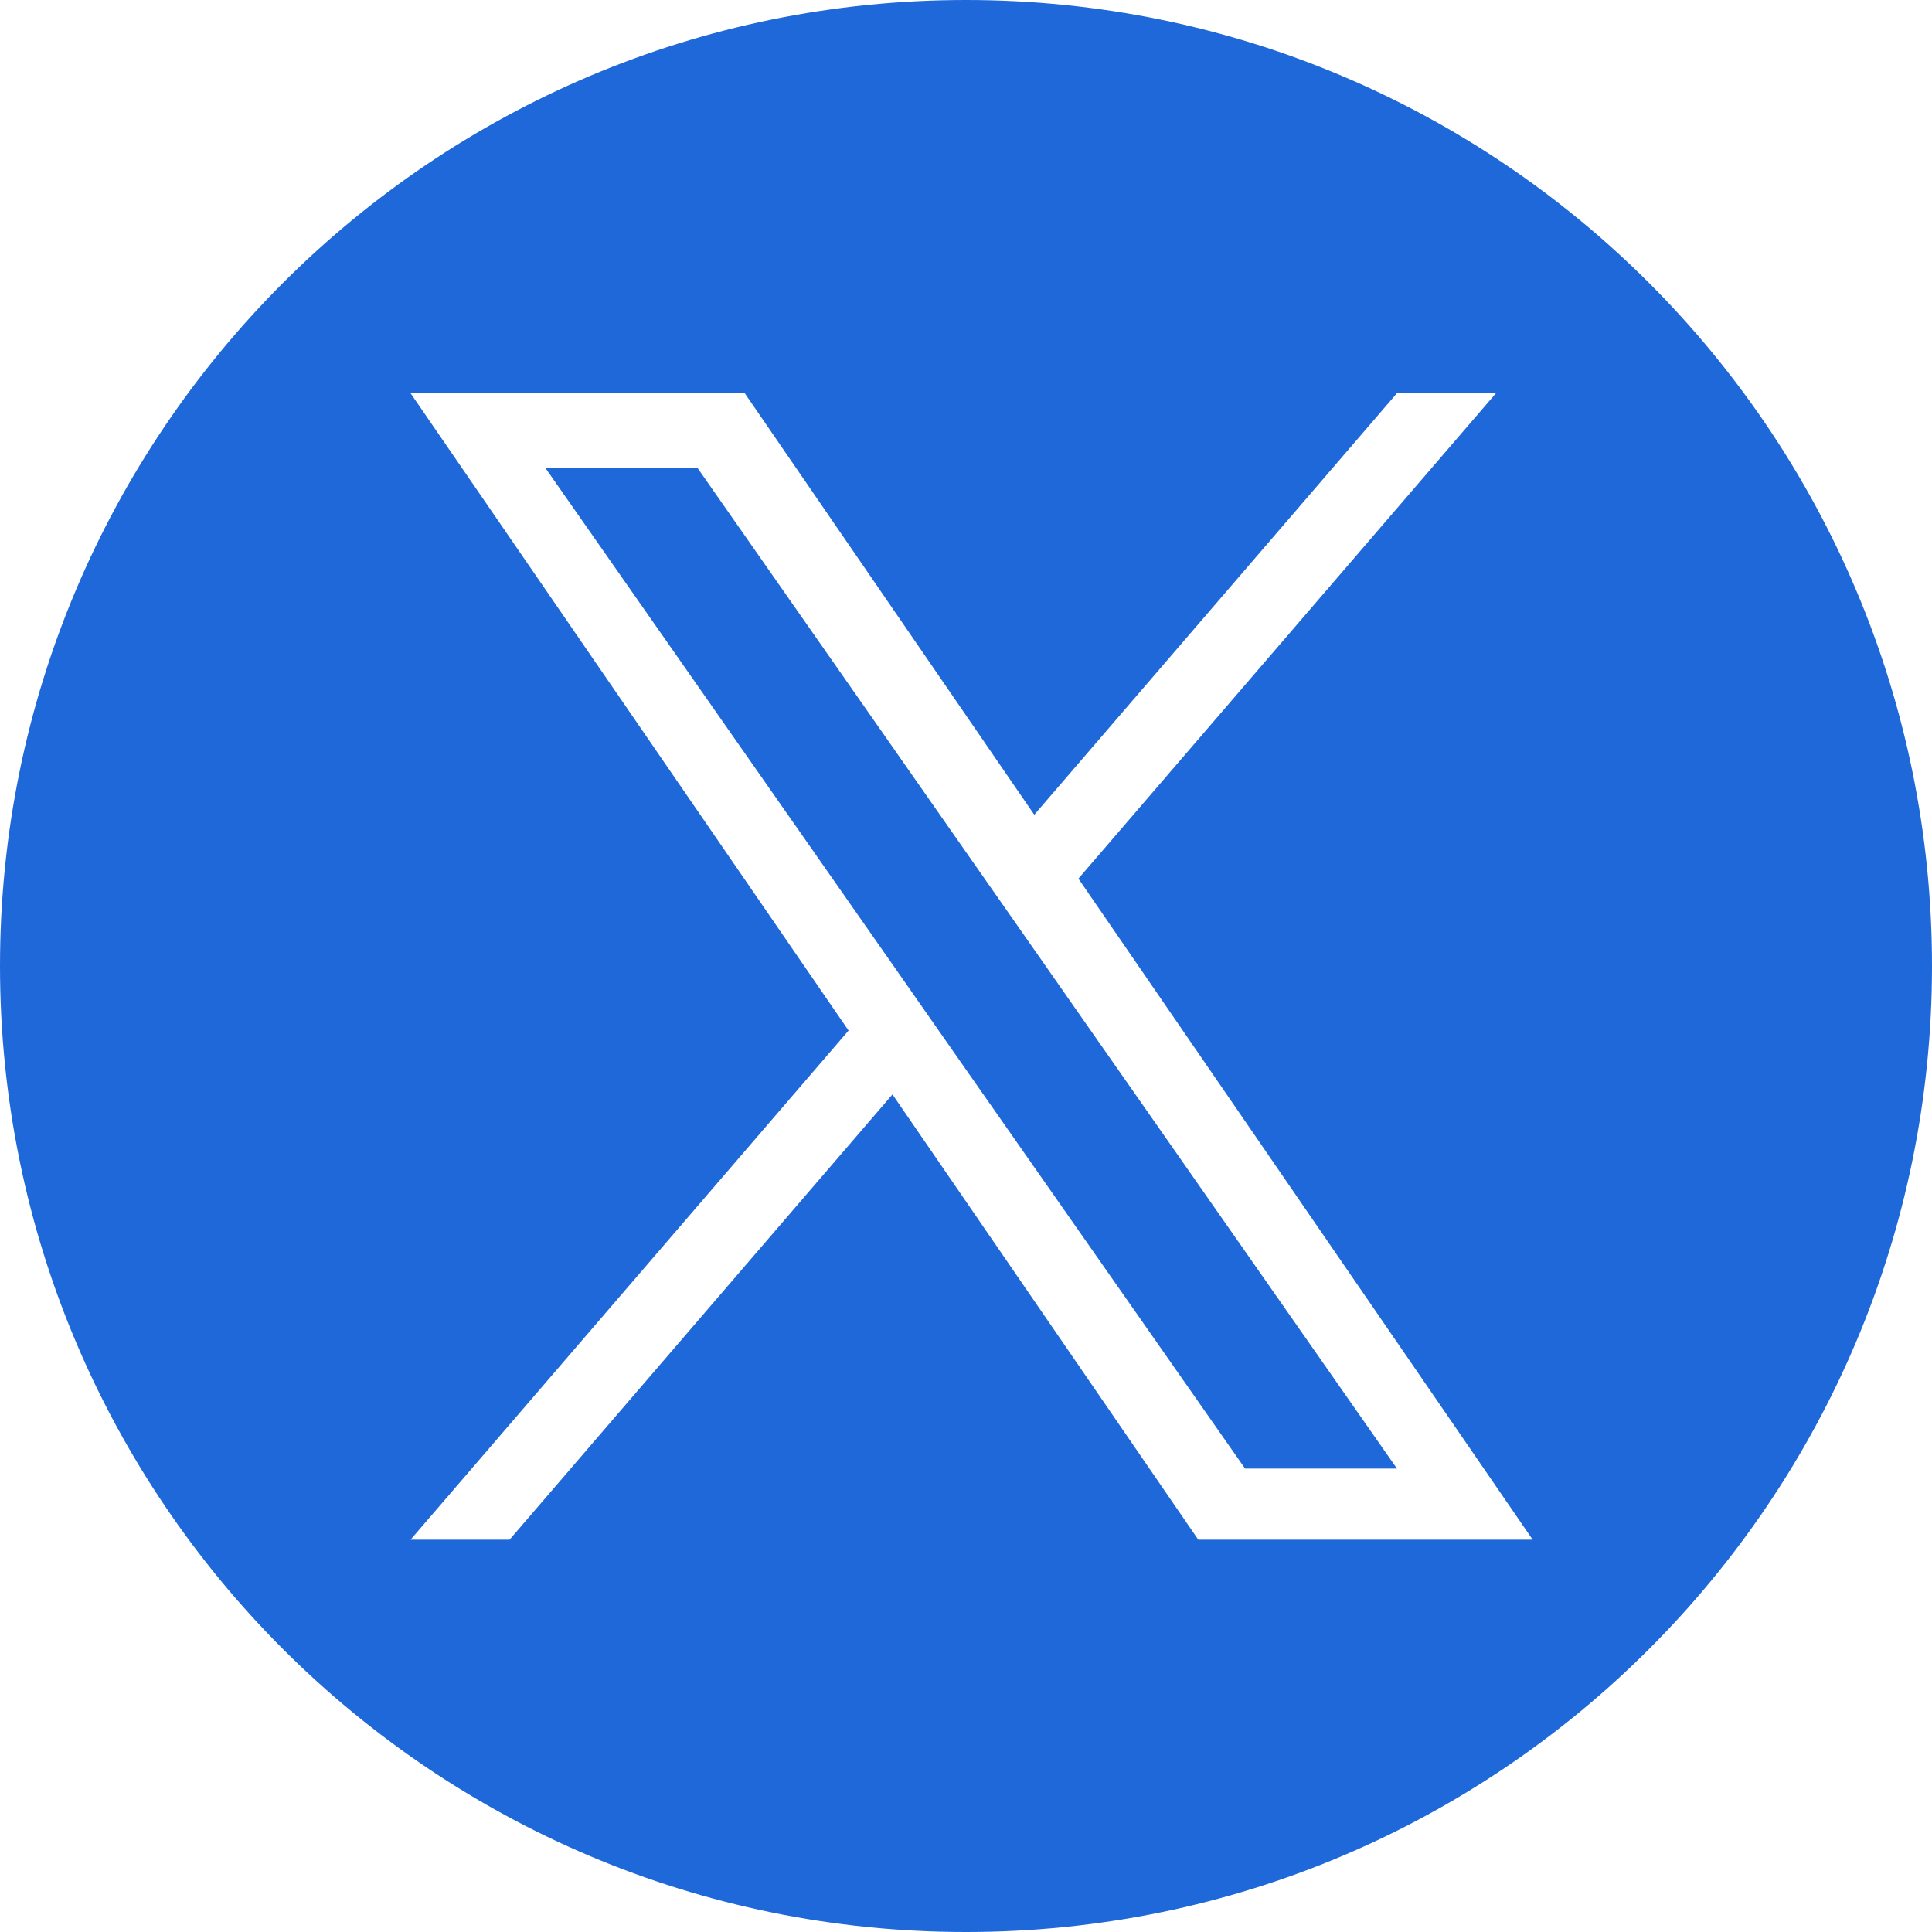<svg width="32" height="32" viewBox="0 0 32 32" fill="none" xmlns="http://www.w3.org/2000/svg">
<g clip-path="url(#clip0_1716_31742)">
<path d="M16 0C7.164 0 0 7.164 0 16C0 24.836 7.164 32 16 32C24.836 32 32 24.836 32 16C32 7.164 24.836 0 16 0ZM19.847 25.502L14.782 18.127L8.44 25.502H6.8L14.055 17.069L6.8 6.513H12.335L17.131 13.495L23.138 6.513H24.778L17.862 14.553L25.386 25.502H19.851H19.847Z" fill="#1F68DA"/>
<path d="M16.269 14.498L11.549 7.745H9.029L14.88 16.113L15.614 17.164L20.622 24.324H23.138L17.004 15.549L16.269 14.498Z" fill="#1F68DA"/>
</g>
<defs>
<clipPath id="clip0_1716_31742">
<rect width="32" height="32" fill="white"/>
</clipPath>
</defs>
</svg>
